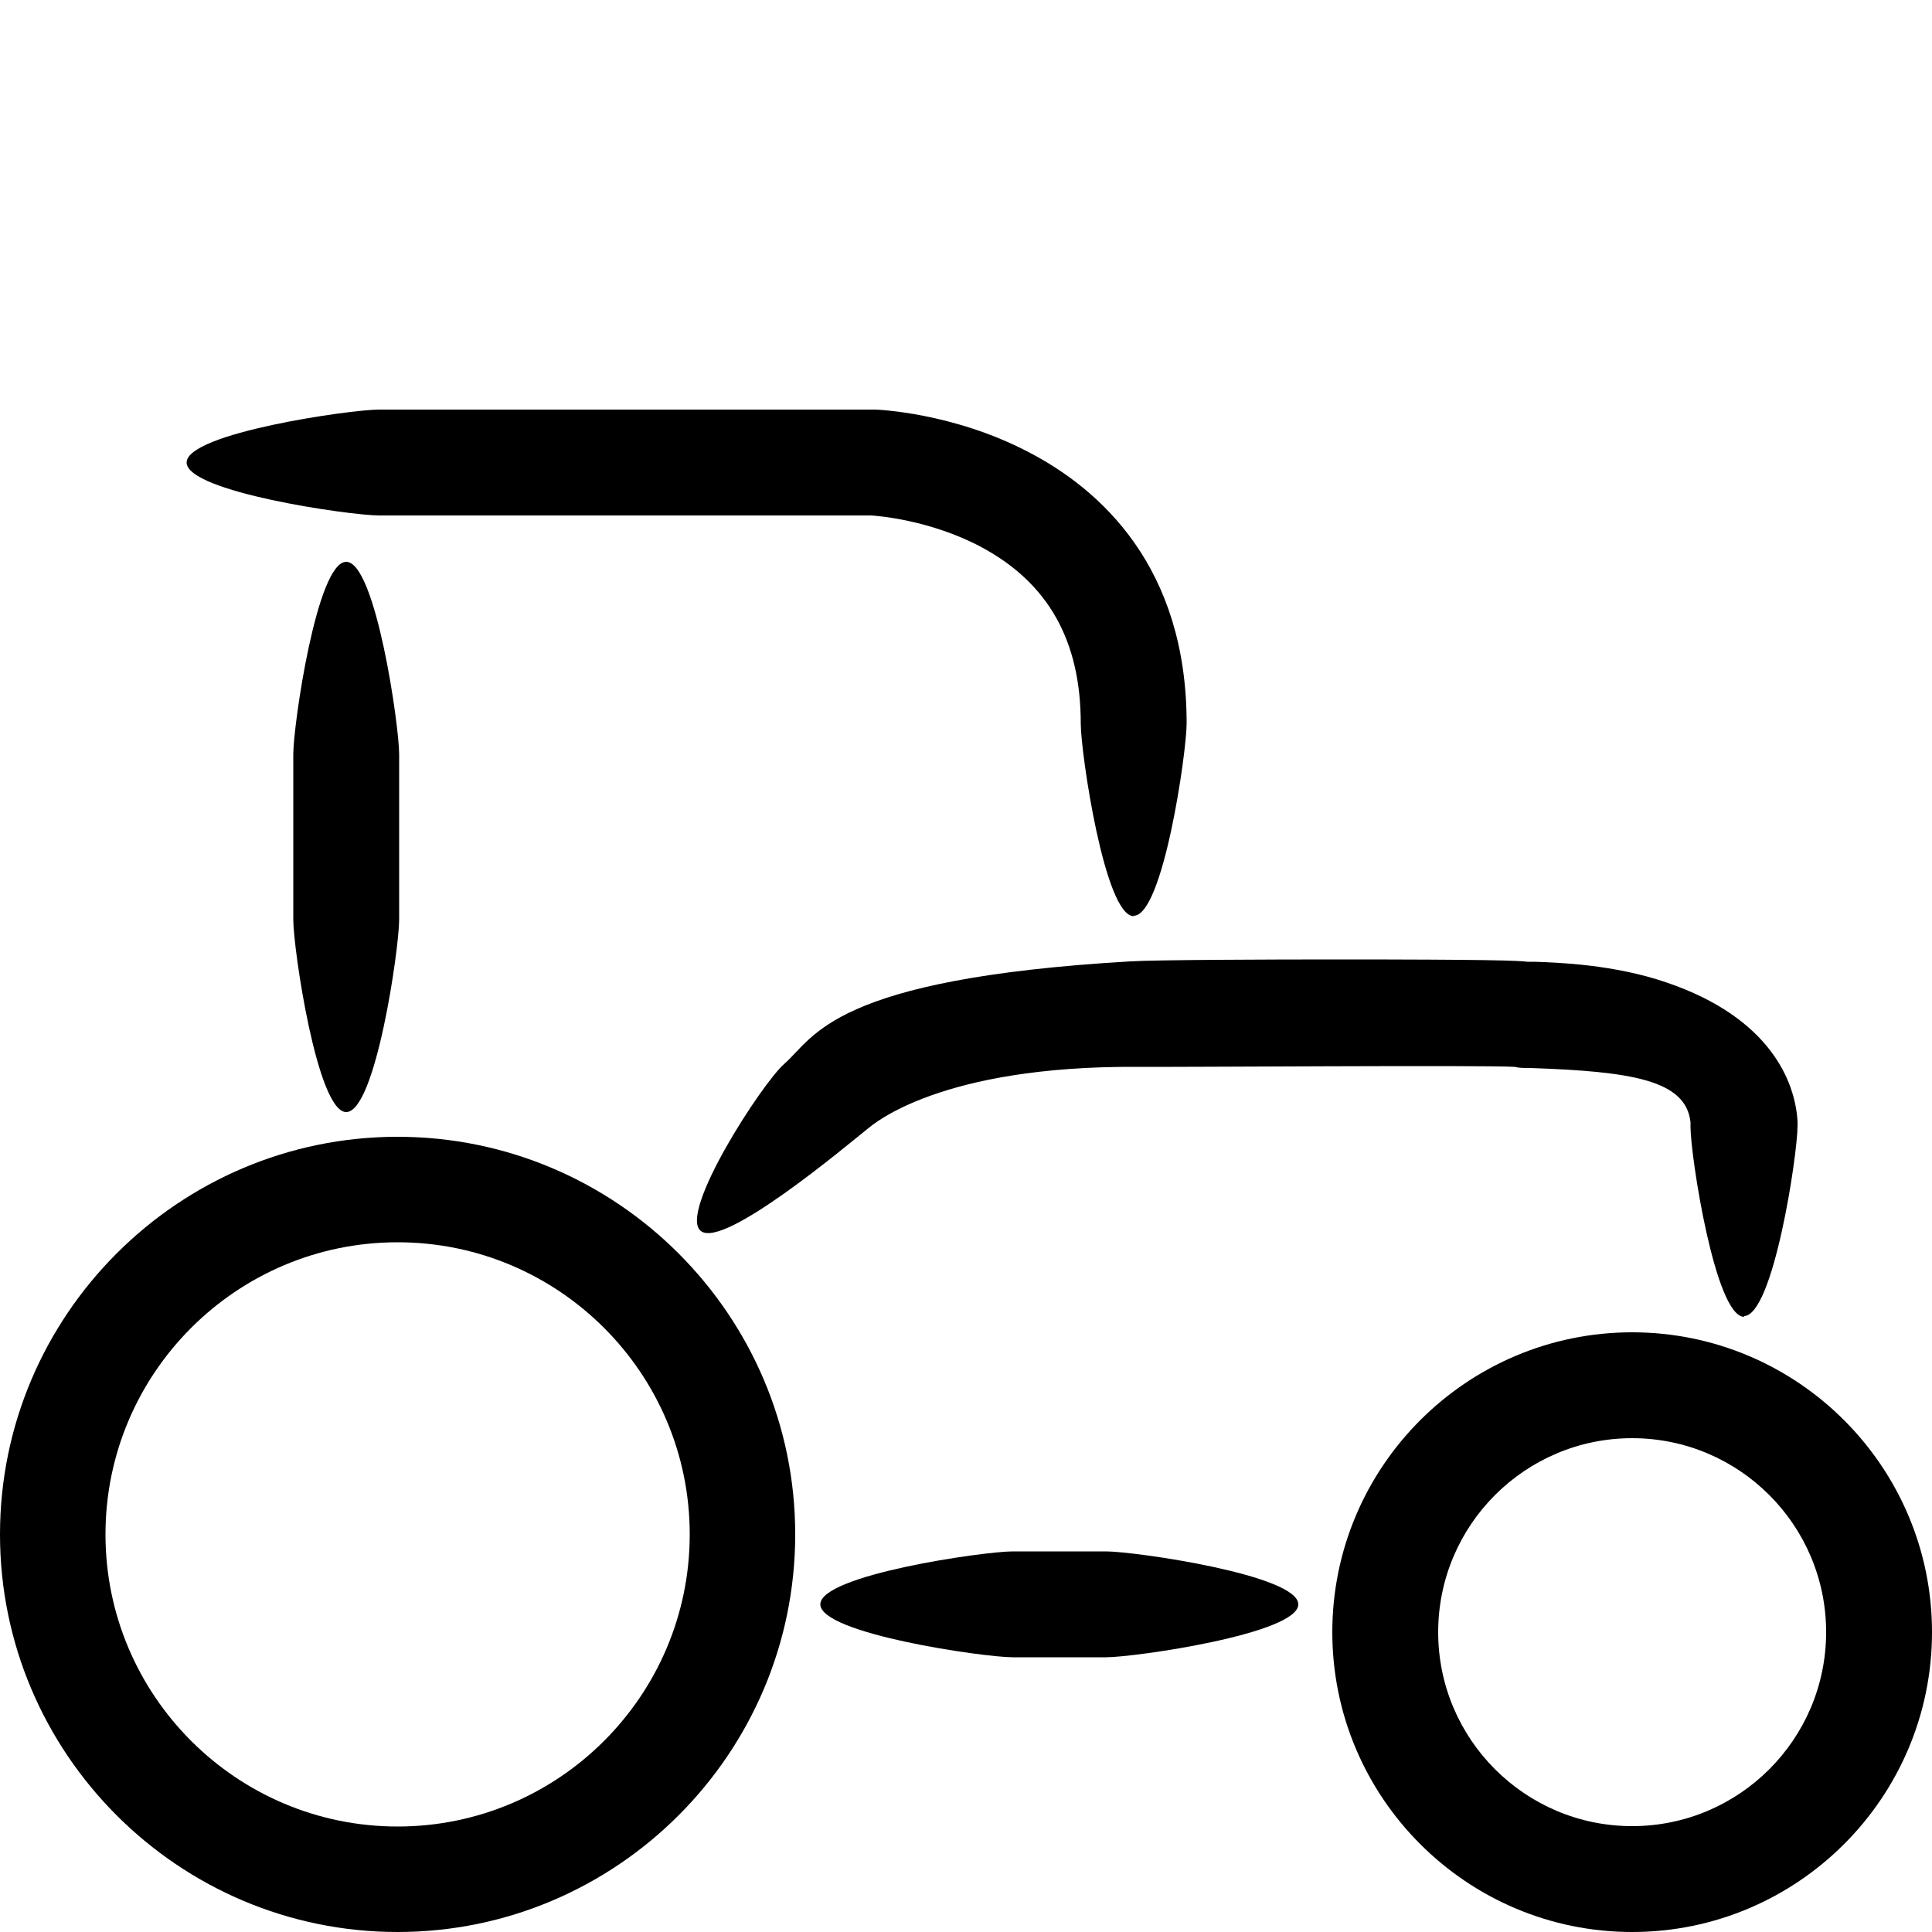 <?xml version="1.0" encoding="UTF-8"?>
<svg id="Ebene_1" xmlns="http://www.w3.org/2000/svg" version="1.1" viewBox="0 0 500 500">
  <!-- Generator: Adobe Illustrator 29.2.1, SVG Export Plug-In . SVG Version: 2.1.0 Build 116)  -->
  <path d="M89.6,287.8c-7.5,0-13.7-42.3-13.7-49.8v-42.8c0-7.5,6.1-49.8,13.7-49.8s13.7,42.3,13.7,49.8v42.8c0,7.5-6.1,49.8-13.7,49.8Z"/>
  <path d="M286.2,428.9h-24.1c-7.5,0-49.8-6.1-49.8-13.7s42.3-13.7,49.8-13.7h24.1c7.5,0,49.8,6.1,49.8,13.7s-42.3,13.7-49.8,13.7Z"/>
  <path d="M102.9,500c-56.7,0-102.9-46.2-102.9-102.9s46.2-102.9,102.9-102.9,102.9,46.2,102.9,102.9-46.2,102.9-102.9,102.9ZM102.9,321.5c-41.7,0-75.6,33.9-75.6,75.6s33.9,75.6,75.6,75.6,75.6-33.9,75.6-75.6-33.9-75.6-75.6-75.6Z"/>
  <path d="M422.4,500c-42.8,0-77.6-34.8-77.6-77.6s34.8-77.6,77.6-77.6,77.6,34.8,77.6,77.6-34.8,77.6-77.6,77.6ZM422.4,372.2c-27.7,0-50.2,22.5-50.2,50.2s22.5,50.2,50.2,50.2,50.2-22.5,50.2-50.2-22.5-50.2-50.2-50.2Z"/>
  <path d="M293.4,237.1c-7.5,0-13.7-42.3-13.7-49.8h0c0-21.5-8.4-36.4-25.7-45.7-13.1-7-26.8-8.1-28.5-8.2h-127.4c-7.5,0-49.8-6.1-49.8-13.7s42.3-13.7,49.8-13.7h128.3c.8,0,20.2.8,39.6,10.9,18.8,9.7,41.1,29.8,41.1,70.3h0c0,7.5-6.1,49.8-13.7,49.8h0Z"/>
  <path d="M451.4,340.8c-7.5,0-13.9-41.7-13.9-49.2v-1.2c-1.2-10.9-15.3-13.1-41.4-14-1.8,0-3,0-4.1-.3-8-.5-88.9.1-97.7,0-50.8-.3-68.1,14.7-69.6,15.9-5.4,4.3-37.3,31.2-43.3,26.6s15.9-38.4,21.6-43.3c7.8-6.8,12.1-22,89.6-26.5,6.2-.4,36.4-.5,53.2-.5,39.8,0,47.2.3,49.5.6.4,0,1,0,1.7,0,6.2.2,20.8.7,34.4,5.4,26.7,9.1,33.2,25.6,33.8,35.9v1.2c0,7.5-6.3,49.2-13.9,49.2h0ZM391.1,276.1c.1,0,.3,0,.6,0-.2,0-.4,0-.6,0ZM395.6,249.1c.2,0,.4,0,.6,0-.1,0-.3,0-.6,0Z"/>
</svg>
